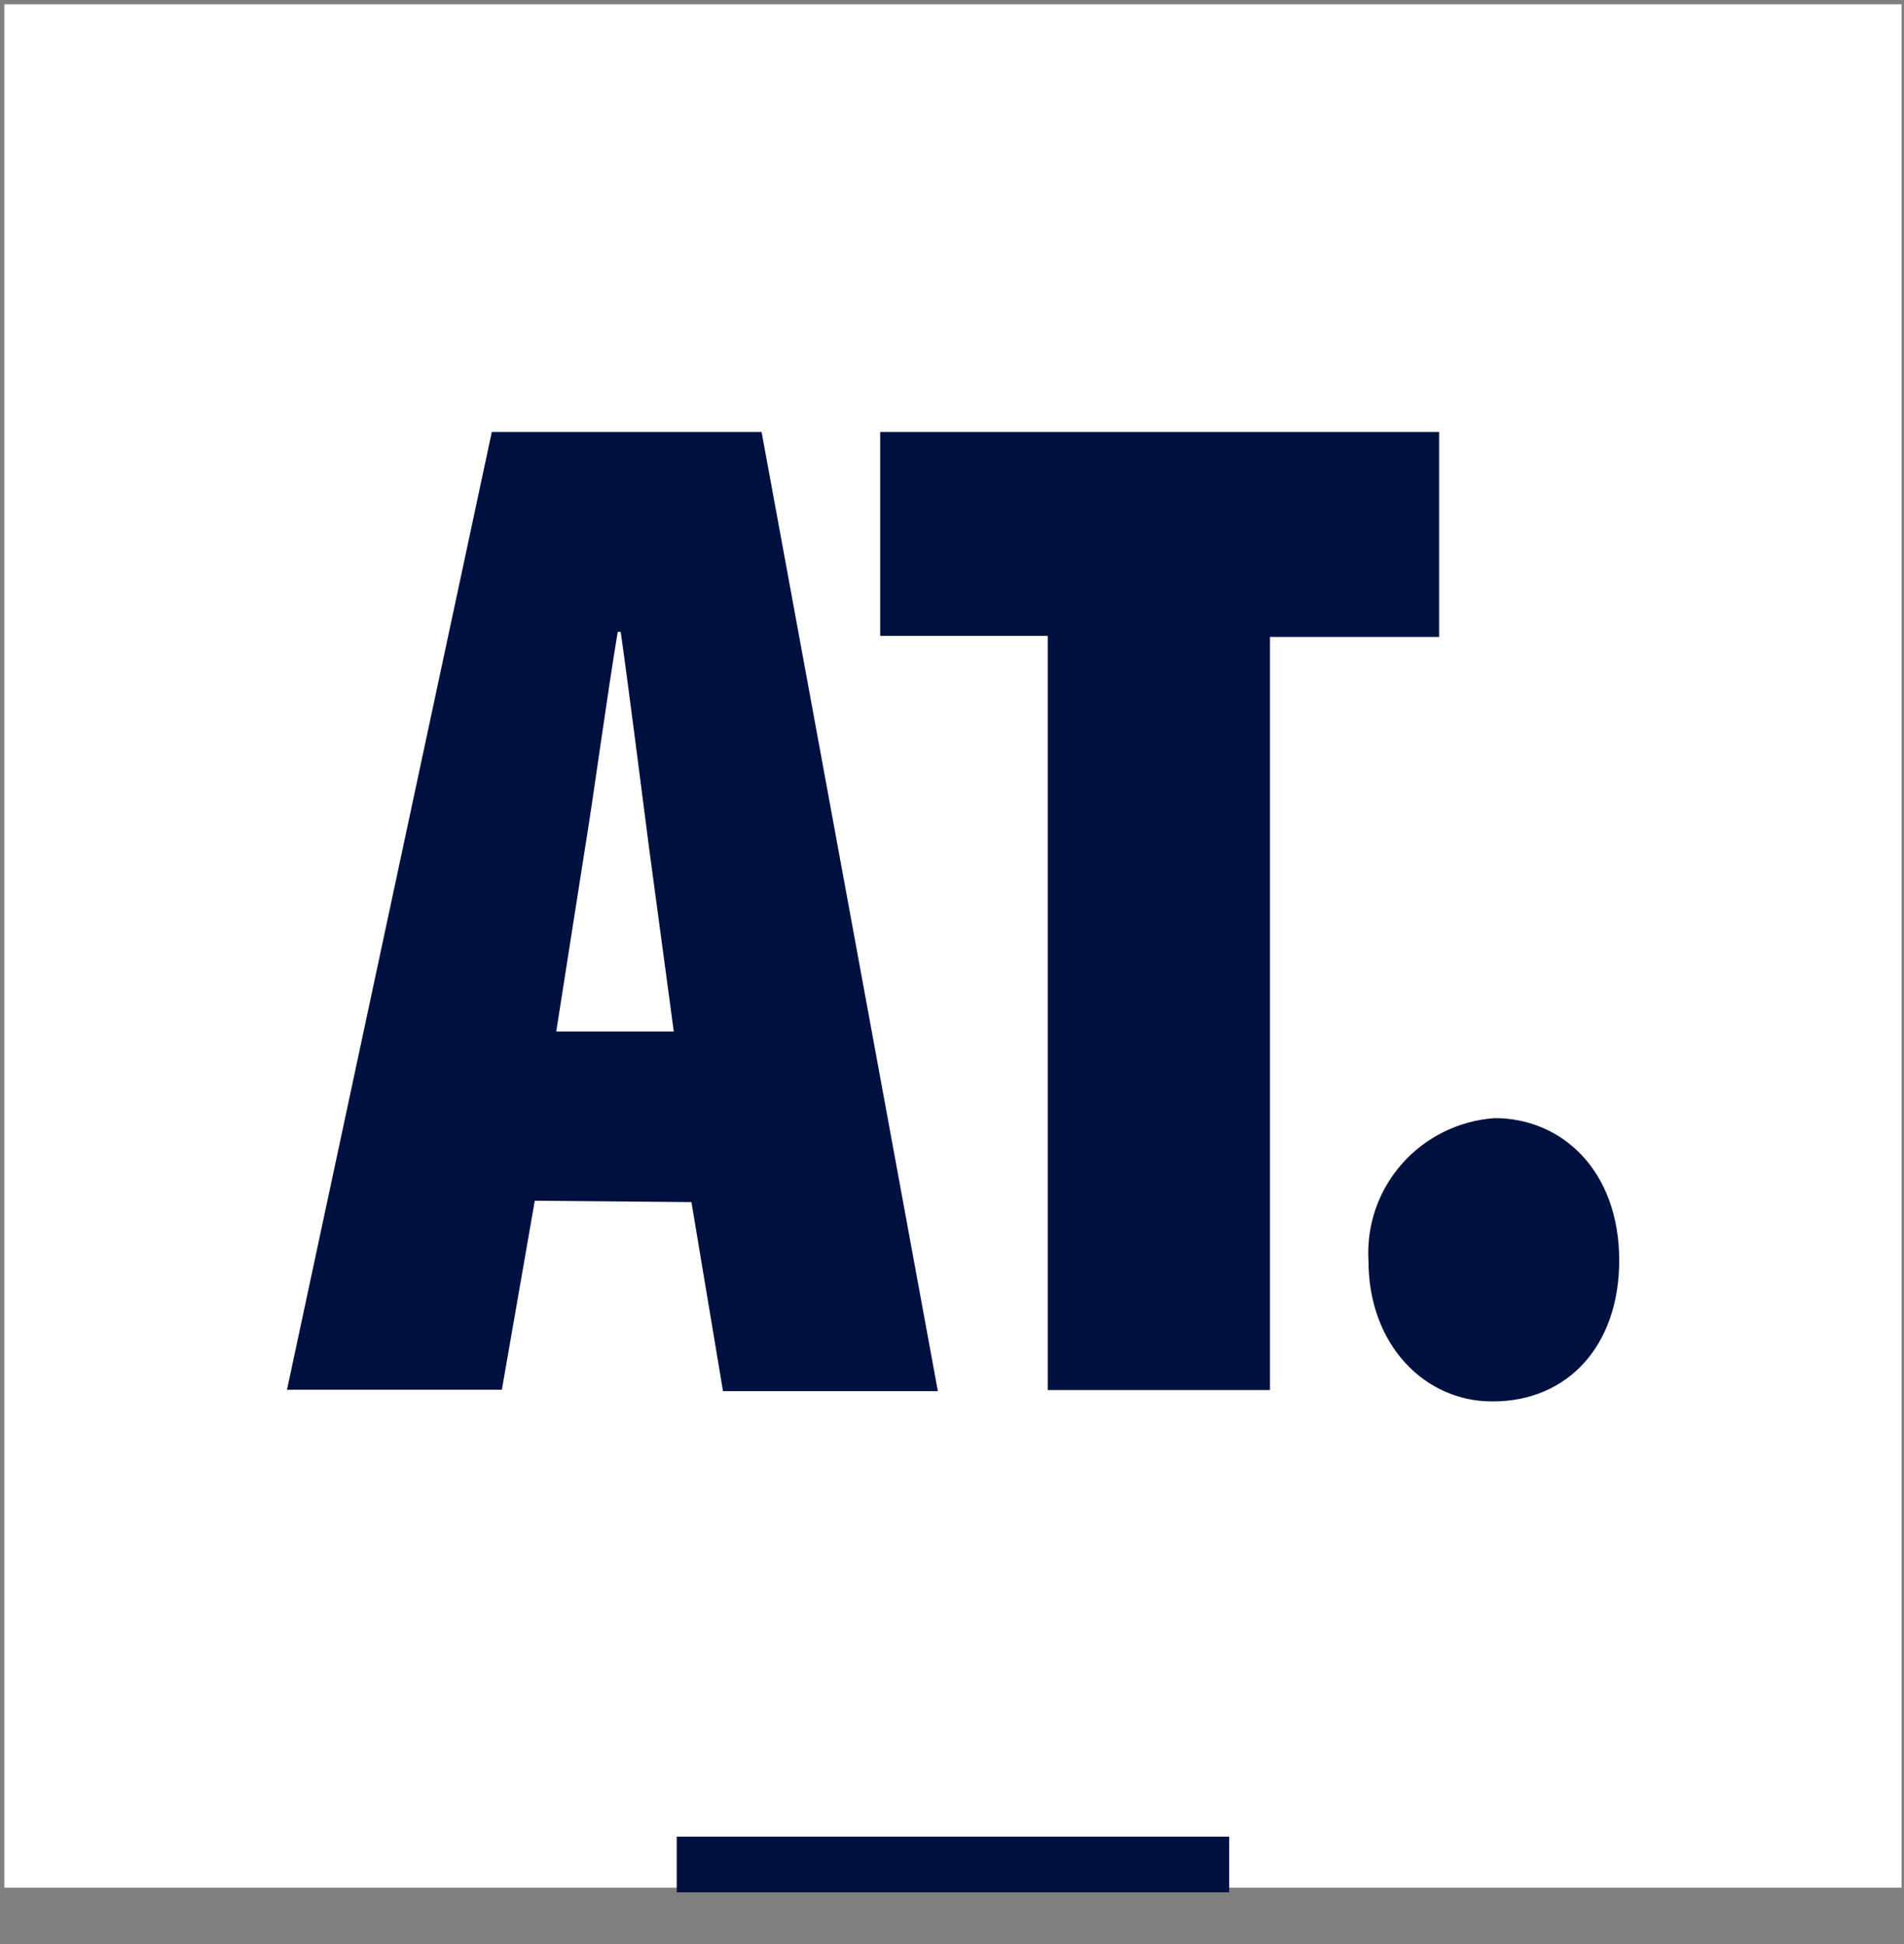 <svg width="47" height="48" viewBox="0 0 47 48" fill="none" xmlns="http://www.w3.org/2000/svg">
<rect x="0" y="0" width="47" height="48" fill="#808080" stroke="none"/>
<path d="M46.94 0.106H0.107V46.606H46.94V0.106Z" fill="white"/>
<path d="M13.201 29.646L12.388 34.313H7.084L12.14 10.666H18.8L23.151 34.346H17.847L17.068 29.68L13.201 29.646ZM16.632 25.466L16.027 20.973C15.853 19.64 15.531 17.073 15.322 15.6H15.249C15 17.073 14.644 19.713 14.436 20.973L13.731 25.466H16.632Z" fill="#001140"/>
<path d="M25.863 15.7H21.727V10.666H35.525V15.726H31.349V34.32H25.863V15.7Z" fill="#001140"/>
<path d="M36.821 34.6C35.197 34.6 33.78 33.233 33.78 31.12C33.73 30.245 34.029 29.386 34.612 28.729C35.195 28.071 36.015 27.668 36.895 27.606C38.56 27.606 39.97 28.906 39.97 31.12C39.97 33.226 38.695 34.6 36.855 34.6H36.821Z" fill="#001140"/>
<path d="M30.342 45.347H16.705V46.72H30.342V45.347Z" fill="#001140"/>
</svg>
